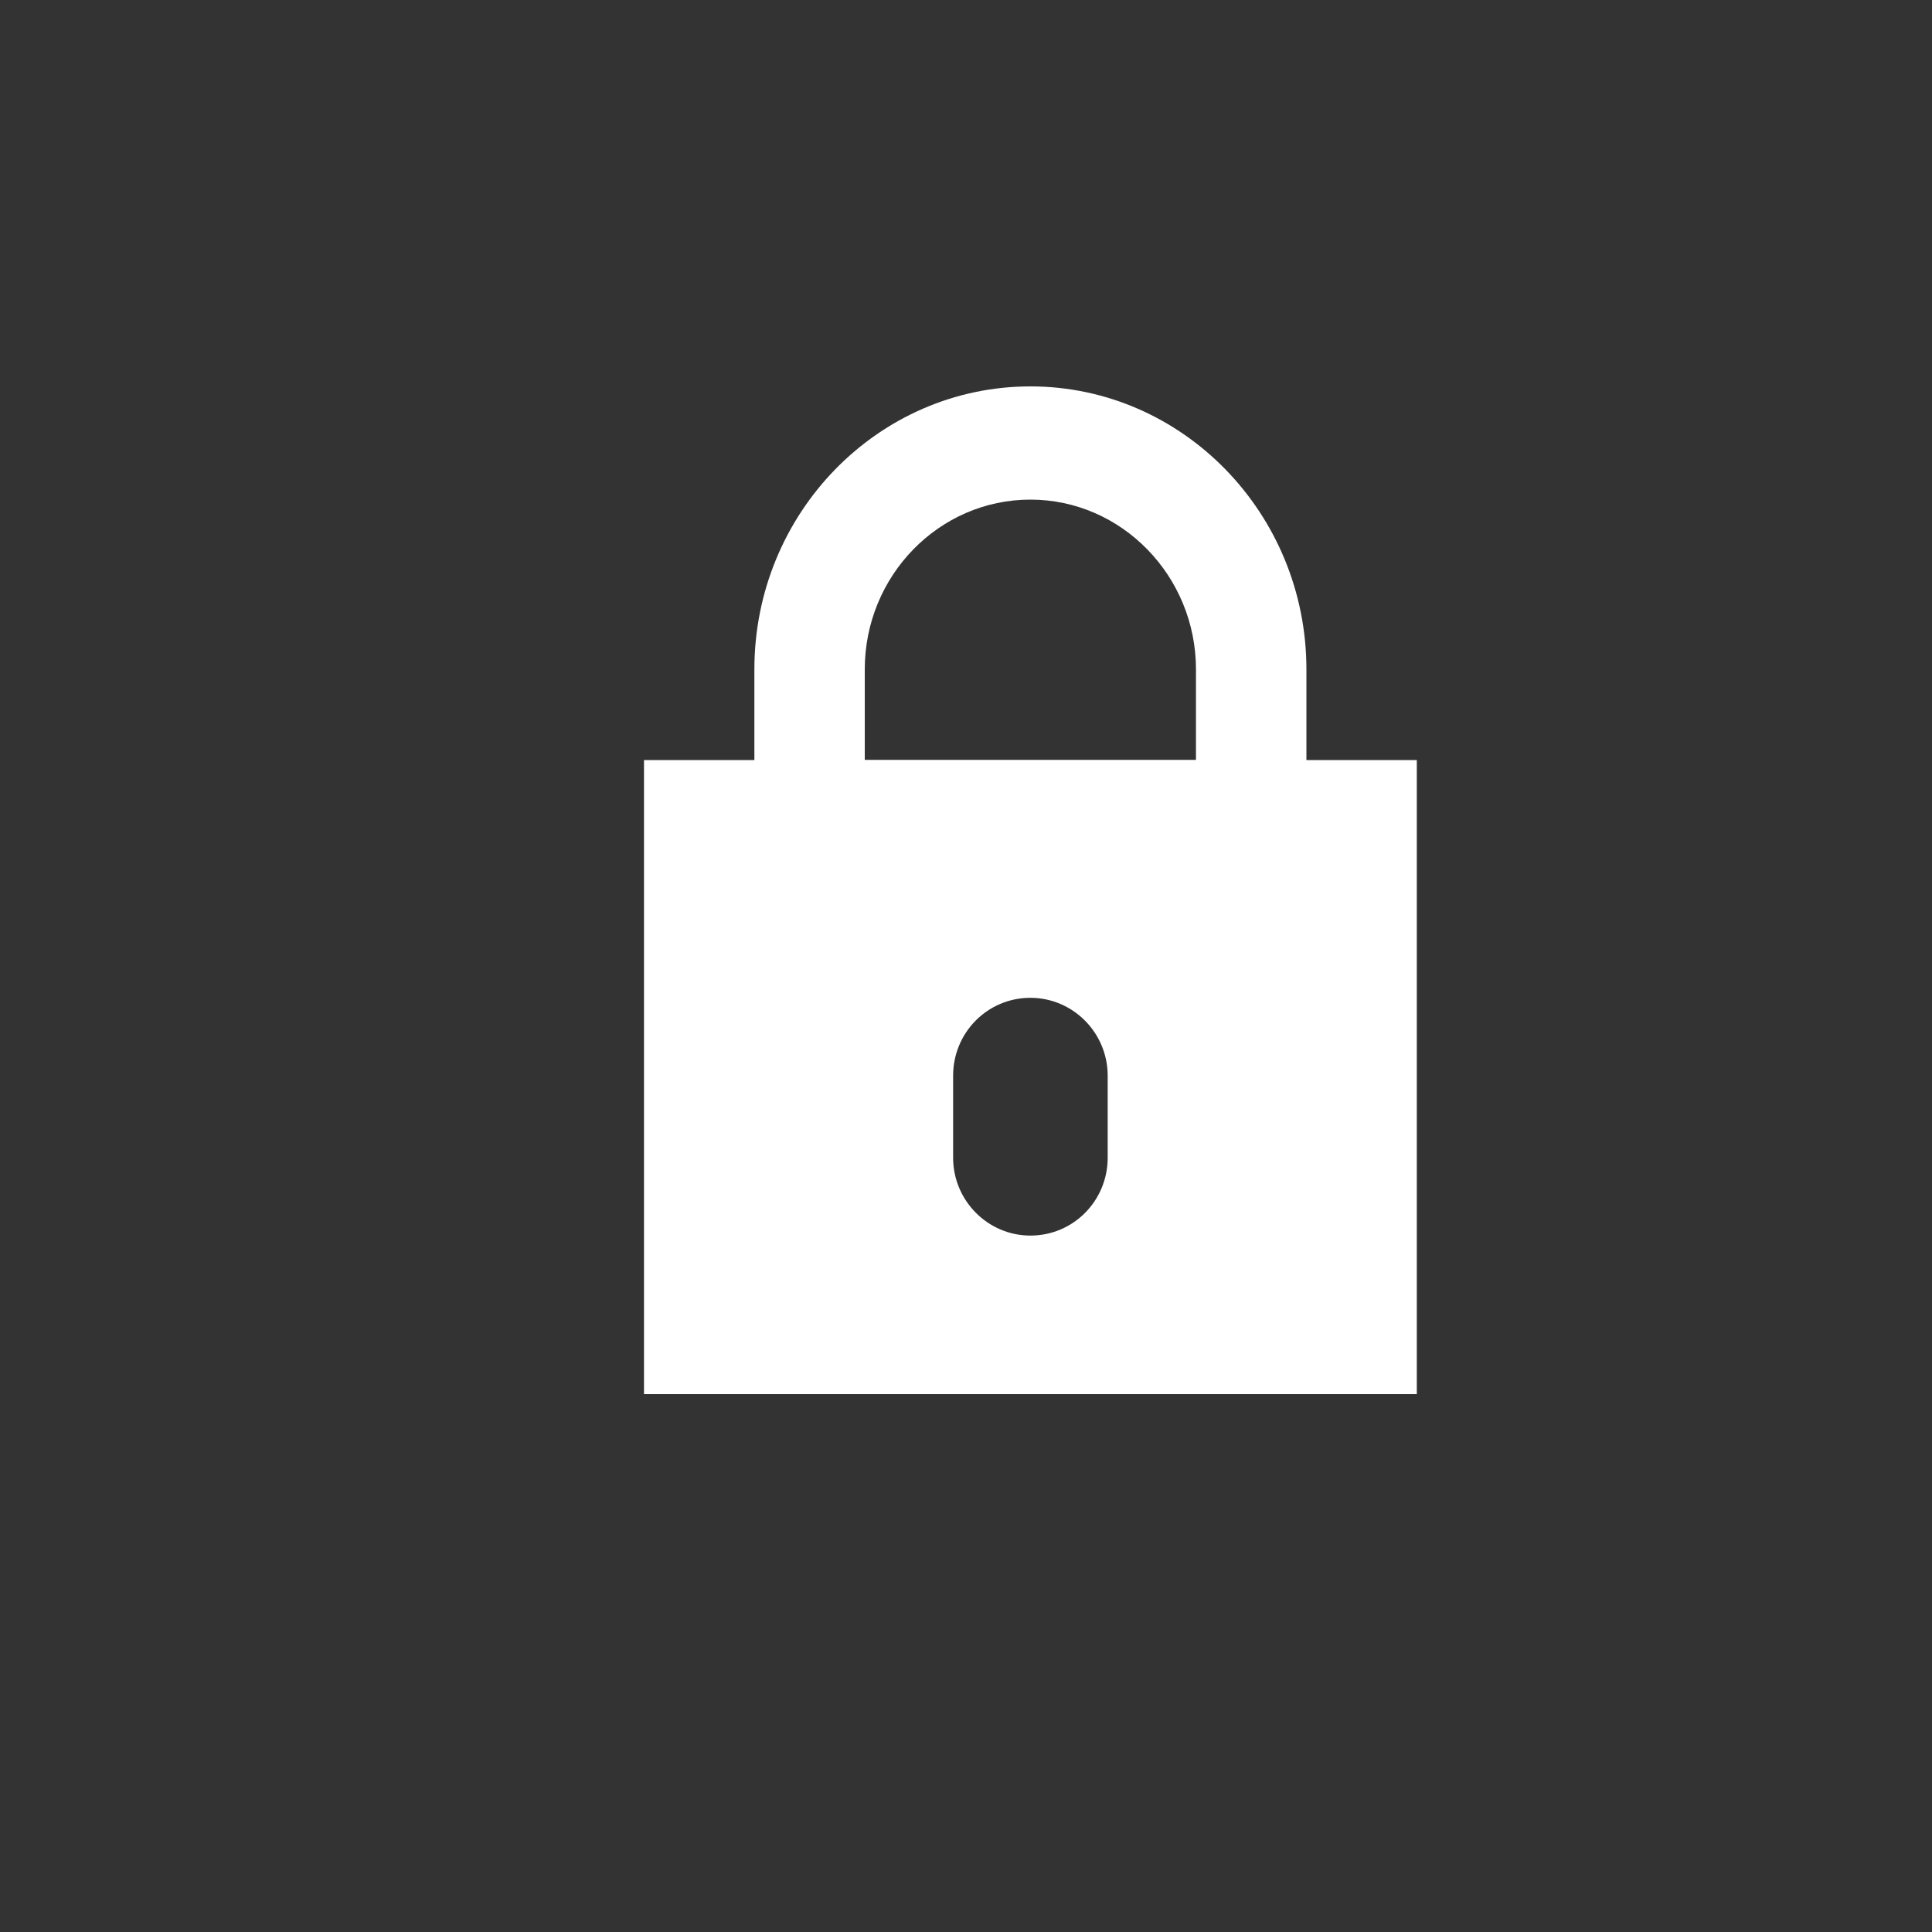<?xml version="1.0" encoding="UTF-8"?>
<svg style="background:#386CAA" version="1.1" viewBox="0 0 30 30" xmlns="http://www.w3.org/2000/svg">
 <rect x="0" y="0" width="30" height="30" fill="#333333" stroke="none"/>
 <g fill="#fff" fill-rule="evenodd">
  <path d="m16 7.758c1.417 0 2.571 1.186 2.571 2.636v1.408h-5.143v-1.408c0-1.454 1.154-2.636 2.571-2.636zm4.286 5.275v-2.639c0-2.42-1.922-4.394-4.286-4.394-2.364 0-4.286 1.968-4.286 4.394v2.639h8.571z" fill-rule="nonzero"/>
  <path d="m10 11.802h12v9.846h-12v-9.846zm4.8 4.901v1.274c0 0.664 0.537 1.209 1.2 1.209 0.667 0 1.2-0.541 1.2-1.209v-1.274c0-0.664-0.537-1.209-1.2-1.209-0.667 0-1.2 0.541-1.2 1.209z"/>
 </g>
</svg>

